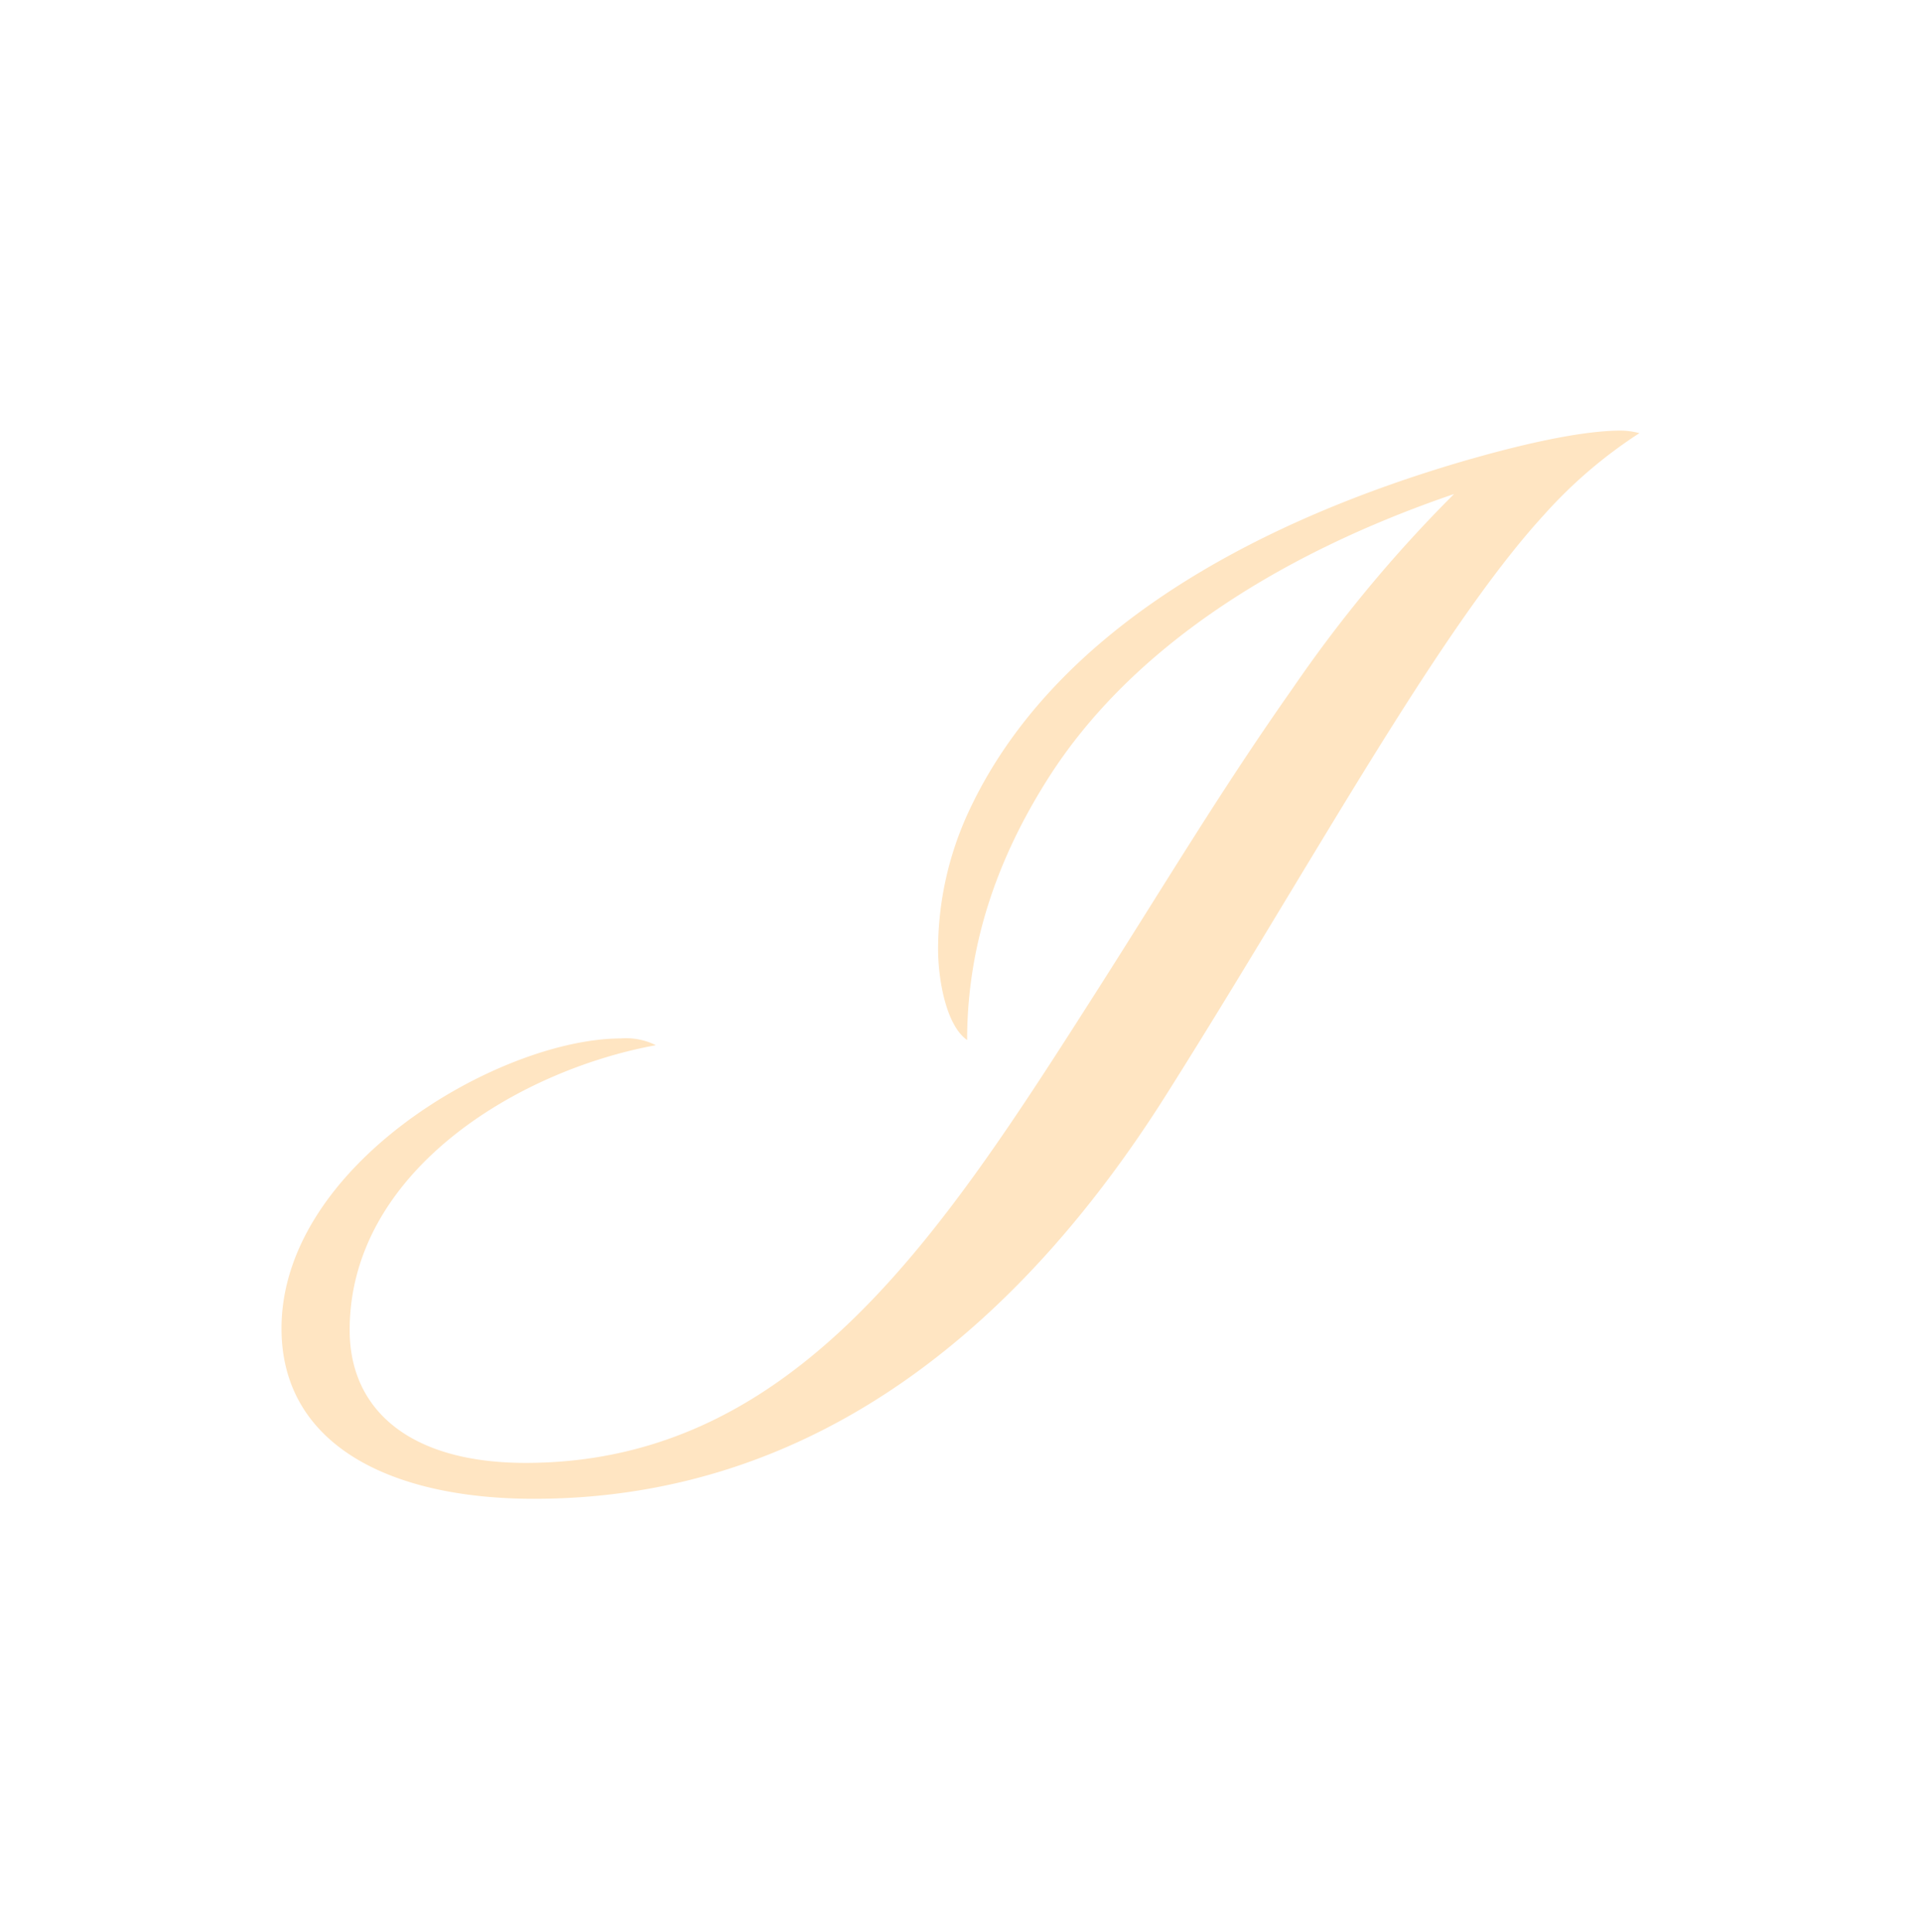 <svg xmlns="http://www.w3.org/2000/svg" xmlns:xlink="http://www.w3.org/1999/xlink" width="183" height="184" viewBox="0 0 183 184">
  <defs>
    <clipPath id="clip-icone-61020-irresistible">
      <rect width="183" height="184"/>
    </clipPath>
  </defs>
  <g id="icone-61020-irresistible" clip-path="url(#clip-icone-61020-irresistible)">
    <path id="Tracé_120798" data-name="Tracé 120798" d="M147.053,22.448c-20.974,6.011-39.967,16.605-47.864,33.566a31.274,31.274,0,0,0-2.932,13.069c-.009,2.842.735,7.309,2.768,8.724,0-9.1,2.888-17.347,7.766-25C114.653,40.472,128.716,31.5,145.409,25.8a129.575,129.575,0,0,0-15.327,18.441c-6.979,9.92-12.2,18.7-18.725,28.926-14.634,22.924-28.637,44.919-54.4,44.919-11.019,0-16.754-5.042-16.754-12.645C40.2,90.373,56.194,80.7,69.375,78.3a6.375,6.375,0,0,0-3.364-.644c-11.5.034-32.3,12.048-32.3,27.625,0,10.983,10.2,16.224,24.053,16.224,27.28,0,46.705-17.086,60.2-38.443,13.838-21.91,25.852-44.173,36-55.263A44.728,44.728,0,0,1,163.07,20a7.133,7.133,0,0,0-1.8-.241c-4.1,0-10.353,1.587-14.219,2.694" transform="translate(-6.893 21.257)" fill="#ffe5c2"/>
  </g>
</svg>
